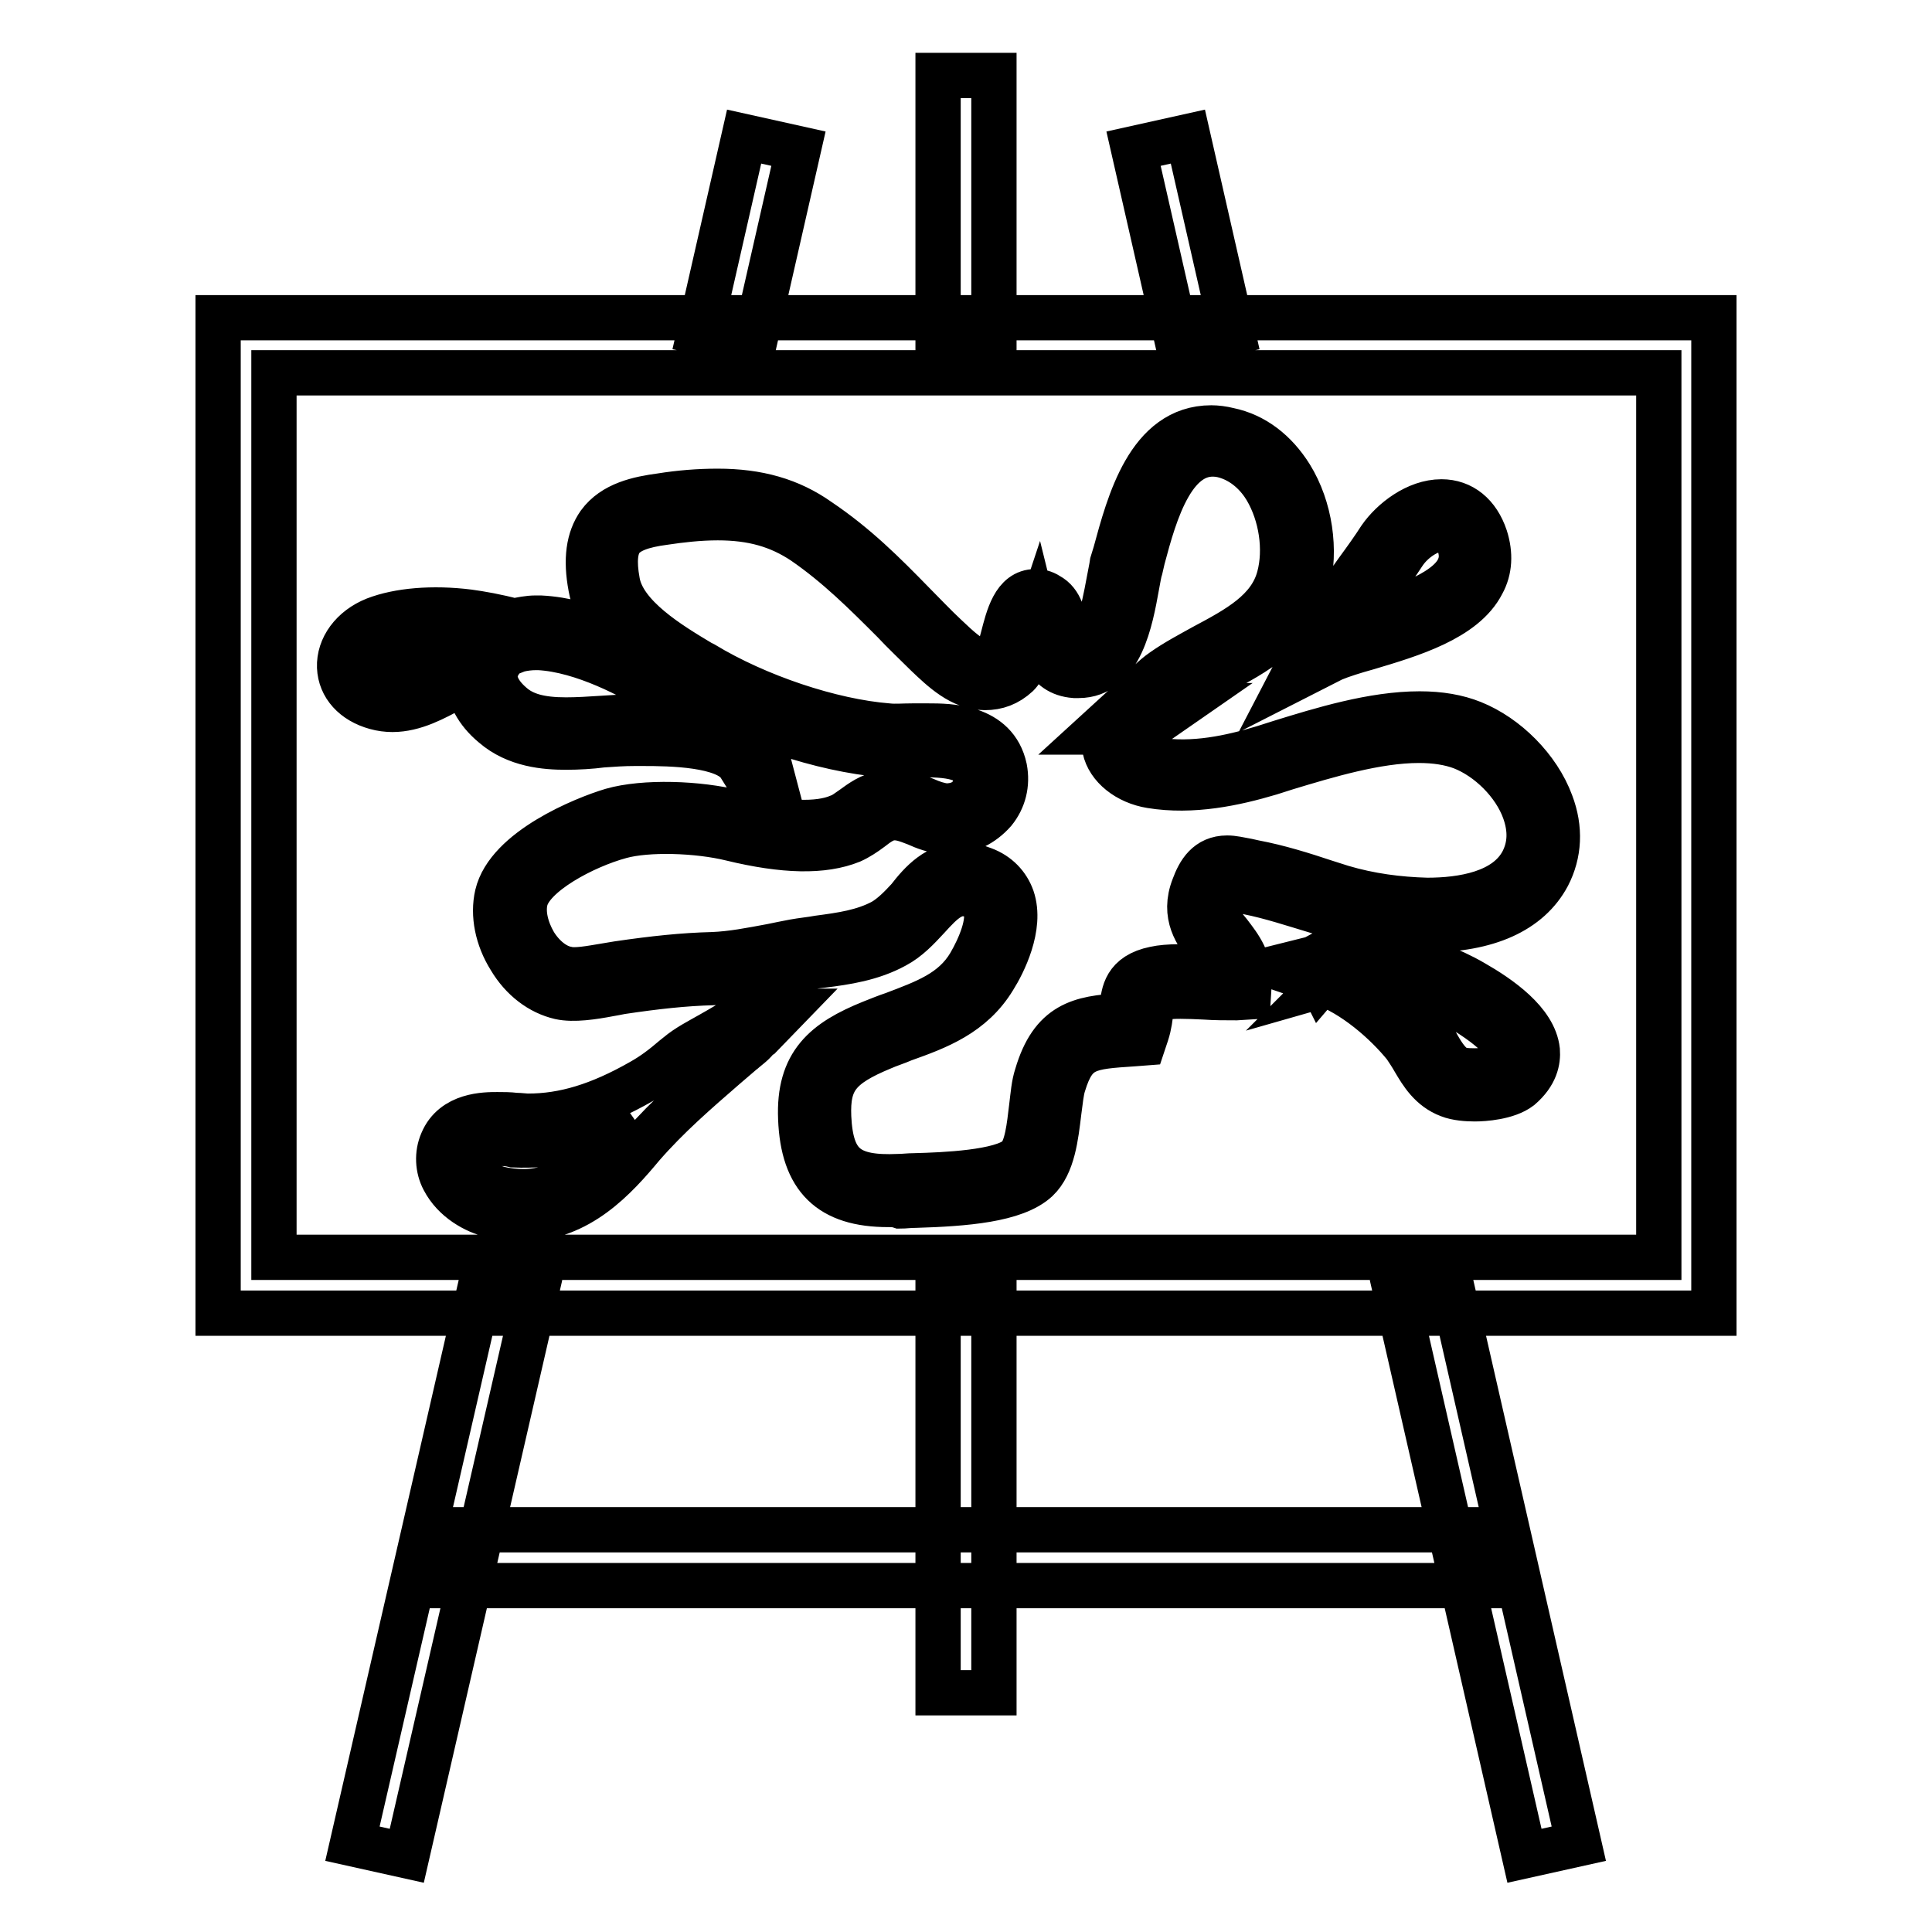 <?xml version="1.0" encoding="utf-8"?>
<!-- Svg Vector Icons : http://www.onlinewebfonts.com/icon -->
<!DOCTYPE svg PUBLIC "-//W3C//DTD SVG 1.1//EN" "http://www.w3.org/Graphics/SVG/1.1/DTD/svg11.dtd">
<svg version="1.1" xmlns="http://www.w3.org/2000/svg" xmlns:xlink="http://www.w3.org/1999/xlink" x="0px" y="0px" viewBox="0 0 256 256" enable-background="new 0 0 256 256" xml:space="preserve">
<g> <path stroke-width="6" fill-opacity="0" stroke="#000000"  d="M124.3,10h7.4v37.3h-7.4V10z M124.3,171.1h7.4v53.2h-7.4V171.1z M63.7,170.3l7.2,1.6l-17,74l-7.2-1.6 L63.7,170.3z M98.6,18.1l7.2,1.6l-5.9,25.9l-7.2-1.6L98.6,18.1z M192.3,170.3l16.9,74l-7.2,1.6l-16.9-74L192.3,170.3z M157.4,18.1 l5.9,25.9l-7.2,1.6l-5.9-25.9L157.4,18.1z M227.1,174H28.9V42.1h198.2V174z M36.3,166.6h183.5V49.4H36.3V166.6z M59.2,202.7h137.5 v7.4H59.2V202.7z M117.7,159.6c-7.7,0-11.3-3.5-11.6-11.4c-0.3-7.3,3.2-10.2,9.4-12.7c1-0.4,2-0.8,2.9-1.1 c4.2-1.6,7.9-2.9,10.1-6.6c1.4-2.4,2.7-5.6,2.1-7.5c-0.2-0.5-0.5-1.1-1.6-1.6c-2.5-1-4.1,0.7-6.1,2.9c-1.3,1.4-2.6,2.8-4.3,3.7 c-3.1,1.7-6.5,2.2-9.7,2.6c-1.1,0.1-2.1,0.3-3.2,0.5c-1,0.2-1.9,0.4-2.9,0.6c-2.7,0.5-5.4,1.1-8.4,1.2c-3.7,0.1-7.4,0.5-12.1,1.2 c-0.5,0.1-1,0.2-1.6,0.3c-2.1,0.4-4.7,0.8-6.5,0.4c-2.6-0.6-5-2.4-6.6-5.1c-1.7-2.7-2.3-5.8-1.7-8.4c1.4-6,11.5-10.1,15.2-11.2 c4.2-1.2,11.4-1,16.5,0.3c6.2,1.5,10.8,1.7,13.6,0.5c0.6-0.2,1.2-0.7,1.8-1.1c1.1-0.8,2.3-1.7,4-2c2.2-0.5,4.1,0.3,5.6,0.9 c0.9,0.4,1.8,0.7,2.7,0.8h0c1.5,0,2.6-0.5,3.3-1.4c0.6-0.7,0.8-1.7,0.6-2.7c-0.3-1.6-1.6-2.7-6.5-2.7c-0.7,0-1.4,0-2,0 c-1.3,0-2.5,0.1-3.6,0c-8.2-0.7-18.4-4.1-26-8.7L91,91c-4.6-2.8-11.6-7-12.7-13.2c-0.7-3.7-0.3-6.4,1.1-8.4 c1.9-2.6,5.2-3.3,8.2-3.7c2.5-0.4,5-0.6,7.5-0.6c5.3,0,9.6,1.2,13.4,3.9c4.9,3.3,8.6,7,12.5,11c1.4,1.4,2.8,2.9,4.3,4.3 c1.6,1.5,3.5,3.4,5.1,3.4c0.6,0,1.2-0.3,1.8-0.8c0.1-0.2,0.5-1.6,0.7-2.4c0.7-2.7,1.5-6.1,4.3-6.1c0.5,0,1.1,0.1,1.7,0.5 c1.7,0.9,2,2.9,2.2,4.4c0.3,2.4,0.6,2.6,1.5,2.7h0c2.7,0,3.7-5.5,4.3-8.7c0.2-1.1,0.4-2,0.5-2.7l0.4-1.3 c1.8-6.6,4.4-16.6,12.7-16.6c0.7,0,1.5,0.1,2.3,0.3c3.4,0.7,6.2,2.9,8.2,6.1c2.6,4.2,3.4,9.8,2.2,14.5c-1.6,6.1-7,9-11.8,11.5 c-1.8,1-3.6,1.9-5,2.9c-0.6,0.4-1.2,0.9-1.7,1.5h1.7l-4.9,3.4c-0.5,0.4-1.4,1.1-1.3,1.8c0.2,0.8,1.4,1.8,3,2 c4.9,0.8,9.9-0.3,14.2-1.6l2.2-0.7c5.5-1.7,12.3-3.8,18.5-3.8c2.7,0,5,0.4,7,1.2c4.5,1.8,8.7,6,10.4,10.6c1.3,3.4,1.1,6.7-0.4,9.6 c-2.5,4.7-8,7.2-16,7.2c-4.2,0-8.3-0.6-12.4-1.8l-2.3-0.7c-3-0.9-6-1.9-9-2.5l-1-0.2c-0.8-0.2-1.5-0.3-1.9-0.3c-0.2,0-0.4,0-1,1.4 c-0.7,1.8-0.1,2.8,1.4,4.6c1.3,1.7,2.9,3.7,2.6,6.8l-0.1,1.6l-1.6,0.1c-1.4,0-2.8,0-4.2-0.1c-2.1-0.1-4.4-0.2-5.8,0.1 c-1.2,0.2-1.2,0.2-1.3,1.7c-0.1,0.8-0.2,1.9-0.6,3.1l-0.4,1.2l-1.3,0.1c-6,0.4-7.8,0.5-9.3,5.4c-0.3,0.9-0.4,2.2-0.6,3.6 c-0.4,3.3-0.8,7-2.9,9c-2.9,2.7-9.6,3.2-16.1,3.4c-0.8,0-1.5,0.1-2,0.1C118.7,159.6,118.2,159.6,117.7,159.6L117.7,159.6z  M127.5,114.6c0.9,0,1.8,0.2,2.8,0.6c1.9,0.7,3.2,2.1,3.8,3.8c1.3,3.8-1.2,8.7-2.4,10.6c-2.9,4.8-7.5,6.5-12,8.1 c-0.9,0.4-1.9,0.7-2.8,1.1c-5.8,2.4-7.3,4.3-7.1,9.2c0.3,6.4,2.6,8.2,9.3,7.9c0.6,0,1.3-0.1,2.1-0.1c3.8-0.1,11.6-0.4,13.7-2.4 c1.2-1.1,1.5-4.2,1.8-6.7c0.2-1.6,0.3-3,0.7-4.2c2-6.8,5.7-7.6,11.2-7.9c0.1-0.4,0.1-0.8,0.1-1.2c0.2-1.8,0.4-4.2,4.3-5 c1.8-0.4,4.3-0.3,6.8-0.2c0.6,0,1.3,0.1,1.9,0.1c-0.3-0.8-0.9-1.6-1.6-2.6c-1.5-1.9-3.4-4.4-1.9-8.2c0.7-1.9,1.8-3.8,4.4-3.8 c0.8,0,1.6,0.2,2.7,0.4l0.9,0.2c3.2,0.6,6.4,1.6,9.4,2.6l2.2,0.7c3.7,1.1,7.5,1.6,11.3,1.7c4.6,0,10.5-0.9,12.7-5.2 c1-2,1.1-4.2,0.2-6.7c-1.3-3.6-4.7-7-8.3-8.4c-1.6-0.6-3.5-0.9-5.7-0.9c-5.6,0-12.2,2-17.5,3.6l-2.2,0.7 c-4.7,1.4-10.3,2.6-15.8,1.7c-3.1-0.5-5.6-2.5-6.1-4.9c-0.2-0.7-0.1-1.5,0.1-2.2h-1.2l3.5-3.2c0.7-0.6,1.4-1.3,2-1.9 c1-1,2-2.1,3.3-3c1.7-1.2,3.6-2.2,5.4-3.2c4.5-2.4,8.8-4.7,10-9.2c1-3.7,0.3-8.3-1.7-11.7c-1-1.7-2.9-3.8-5.8-4.5 c-6.5-1.4-9,7.7-10.6,13.7l-0.3,1.3c-0.2,0.6-0.3,1.4-0.5,2.4c-0.8,4.4-2.1,11.8-7.7,11.8l-0.5,0c-4-0.3-4.5-4-4.8-5.9 c0-0.3-0.1-0.8-0.2-1.2c-0.3,0.9-0.6,1.8-0.8,2.7c-0.5,1.9-0.9,3.4-1.8,4.3c-1.3,1.2-2.7,1.7-4.3,1.7c-3.1,0-5.6-2.4-7.7-4.4 c-1.5-1.5-3-2.9-4.4-4.4c-3.8-3.8-7.4-7.4-11.9-10.5c-3.3-2.2-6.8-3.2-11.4-3.2c-2.5,0-5,0.3-7,0.6c-3.1,0.4-4.9,1.1-5.8,2.3 c-0.8,1.1-1,2.9-0.5,5.6c0.8,4.6,7,8.3,11,10.7l0.4,0.2c7.1,4.3,16.9,7.6,24.5,8.2c0.9,0.1,2,0,3.2,0c0.7,0,1.4,0,2.1,0 c2.7,0,8.9,0,10.1,5.6c0.4,2.1-0.1,4.1-1.4,5.7c-1.5,1.7-3.6,2.8-5.9,2.7l-0.5,0c-1.5-0.1-2.8-0.6-3.9-1.1 c-1.3-0.5-2.3-0.9-3.5-0.7c-0.9,0.2-1.6,0.7-2.5,1.4c-0.8,0.6-1.7,1.2-2.6,1.6c-3.7,1.5-8.9,1.4-15.9-0.3 c-4.5-1.1-11.1-1.3-14.7-0.3c-4.8,1.3-11.8,5-12.6,8.5c-0.4,1.7,0.1,3.8,1.2,5.7c1.1,1.8,2.7,3.1,4.3,3.4c1.1,0.3,3.2-0.1,5-0.4 c0.6-0.1,1.2-0.2,1.8-0.3c4.8-0.7,8.6-1.1,12.5-1.2c2.6-0.1,5.1-0.6,7.8-1.1c1-0.2,1.9-0.4,3-0.6c1.1-0.2,2.2-0.3,3.3-0.5 c3-0.4,5.9-0.8,8.5-2.2c1.2-0.7,2.3-1.8,3.4-3C122.1,116.9,124.2,114.6,127.5,114.6L127.5,114.6z M104.8,112.3L98,101.4 c-1.8-2.8-9.2-2.9-12.8-2.9l-1.1,0h0c-1.5,0-2.9,0.1-4.3,0.2C78.3,98.9,76.6,99,75,99c-2.7,0-6.6-0.3-9.6-2.9 c-2.3-1.9-3.2-4-3.4-5.9c-0.6,0.3-1.3,0.7-2,1c-2.4,1.3-5.1,2.8-8,2.8h0c-0.7,0-1.5-0.1-2.2-0.3c-2.9-0.8-4.7-2.8-4.8-5.3 c-0.1-2.6,1.7-5.1,4.7-6.3c3.1-1.2,7.6-1.6,12.4-1c1.5,0.2,3.8,0.6,6,1.2c1-0.2,1.9-0.4,2.9-0.4l0.6,0c6.4,0.3,13.3,3.9,16.9,6.1 c1.2,0.7,12,7.4,13.3,12.9L104.8,112.3L104.8,112.3z M67.3,85.9L66,88.1c-0.9,1.6-0.3,3.5,1.8,5.3c1.6,1.4,3.8,2,7.2,2 c1.5,0,3.1-0.1,4.6-0.2c1.5-0.1,3-0.2,4.3-0.2l1.3,0c2,0,4.6,0,7.1,0.3c-1.8-1.4-3.7-2.7-5.7-3.9c-2.6-1.6-9.3-5.3-15.2-5.6l-0.4,0 c-0.8,0-1.6,0.1-2.4,0.3l-0.5,0.2l-0.5-0.2C67.6,86,67.4,86,67.3,85.9L67.3,85.9z M57.8,84.6c-2.7,0-5,0.3-6.6,1 c-1.7,0.7-2.4,1.9-2.4,2.7c0,0.8,0.8,1.5,2.1,1.9c0.4,0.1,0.7,0.2,1.1,0.2c1.9,0,4.1-1.2,6.2-2.4c1-0.5,1.9-1.1,2.8-1.4l0.5-0.2 c0.6-0.3,1.4-0.6,2.2-0.9l0.5-0.2C62.1,84.8,60,84.6,57.8,84.6z M94.2,141.8l3.7-7.8l6,0l-3.1,3.2c-0.2,0.1-0.3,0.3-0.5,0.4 L94.2,141.8z M69.3,161.5c-1.4,0-2.8-0.2-4.2-0.5c-2.1-0.5-4.9-2-6.3-4.7c-0.8-1.5-0.9-3.4-0.2-5c1.5-3.6,5.7-3.6,7.3-3.6 c0.8,0,1.6,0,2.4,0.1c0.6,0,1.2,0.1,1.7,0.1c4.7,0,9.4-1.4,15-4.6c1.6-0.9,2.9-1.9,4.3-3.1l0.5-0.4c1.3-1.1,2.9-1.9,4.3-2.7 c1.4-0.8,2.7-1.5,3.8-2.4l6.9-5.6l-4.1,7.8c-0.5,1.1-1.3,1.6-2,2.2c-0.2,0.2-0.4,0.3-0.6,0.5l-2.1,1.8c-3.8,3.3-7.5,6.5-10.9,10.4 C81.6,156,76.7,161.5,69.3,161.5L69.3,161.5z M65.9,151.5c-3,0-3.6,0.7-3.9,1.3c-0.3,0.6-0.2,1.3,0.1,1.9c0.7,1.4,2.5,2.4,3.9,2.8 c1.2,0.3,2.3,0.4,3.4,0.4c5.3,0,8.9-3.6,13-8.3c0.4-0.4,0.7-0.8,1.1-1.2c-5.5,2.6-10.5,3.5-15.4,3.3 C67.3,151.5,66.6,151.5,65.9,151.5z M171.1,90.1l2.6-5c1.6-3.1,4-6.4,6.2-9.5c1.1-1.5,2.1-2.9,3-4.3c1.6-2.3,4.8-4.8,8.1-4.8 c2.7,0,4.8,1.7,5.8,4.7c0.7,2.2,0.6,4.3-0.4,6.1c-2.4,4.7-9.5,6.8-15.2,8.5c-1.8,0.5-3.4,1-4.6,1.5L171.1,90.1L171.1,90.1z  M191,70.1c-1.6,0-3.8,1.4-5,3.2c-0.9,1.4-2,2.9-3.1,4.4c-1.1,1.6-2.2,3.1-3.3,4.7l0.6-0.2c4.8-1.4,11.3-3.4,13-6.7 c0.5-1,0.6-2,0.2-3.3C192.6,70.1,191.5,70.1,191,70.1z M195.4,145.6L195.4,145.6c-1,0-2.4-0.1-3.4-0.5c-2.4-0.9-3.6-2.9-4.6-4.6 c-0.4-0.7-0.8-1.3-1.2-1.9c-2.5-3.1-6.8-6.9-11.1-8.4l-5.8-2l6-1.5c6-1.5,13.7-0.1,19.9,3.5c3.5,2,8.1,5.2,8.5,9 c0.1,1.3-0.2,3.1-2.3,4.9C199.7,145.4,196.6,145.6,195.4,145.6L195.4,145.6z M182.1,129.8c2.6,1.8,4.9,4,6.9,6.5 c0.6,0.7,1.1,1.5,1.5,2.3c0.8,1.4,1.6,2.6,2.8,3.1c0.2,0.1,0.9,0.2,2.1,0.2c1.9,0,3.2-0.4,3.5-0.6c1-0.9,1-1.5,1-1.7 c-0.1-0.9-1.1-2.9-6.7-6.2C189.8,131.4,186,130.2,182.1,129.8L182.1,129.8z M175.2,130.5l-0.2-0.4l-0.1,0.2l0-0.2l-1.2-2.9l1.3-0.7 l6.7,2.2l-6.3,1.8C175.5,130.4,175.3,130.4,175.2,130.5z"/></g>
</svg>